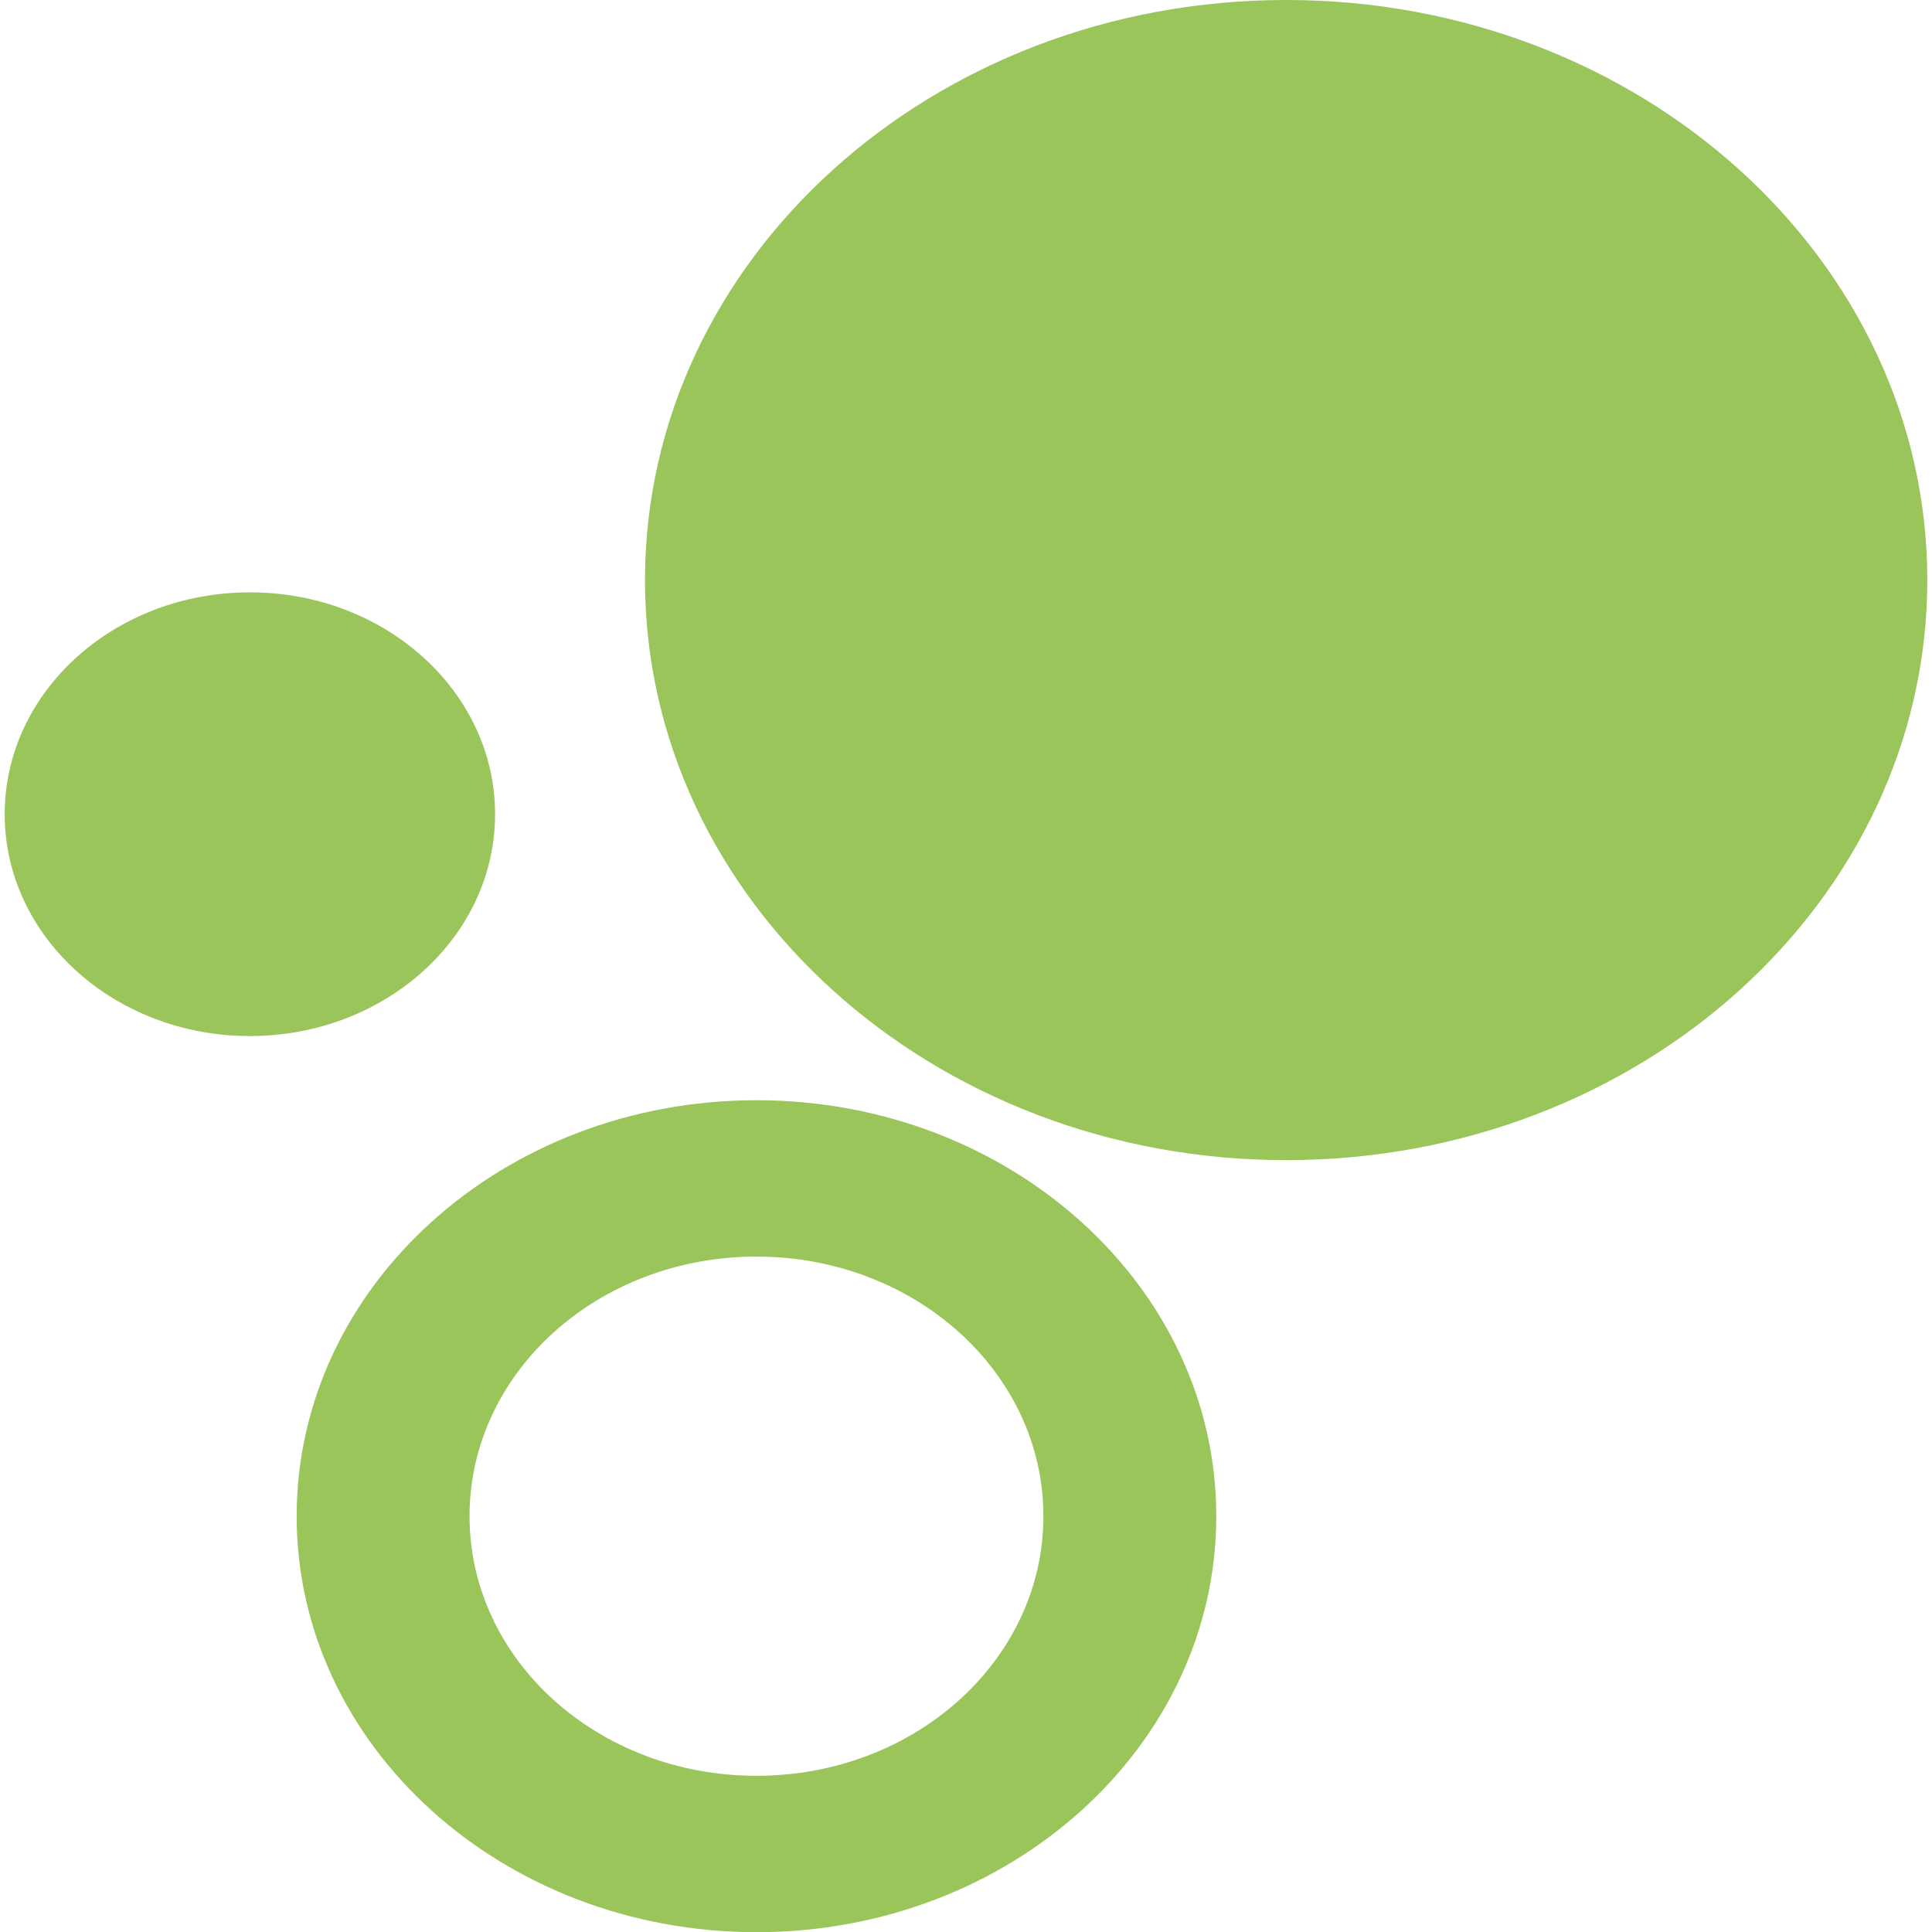 <?xml version="1.0" encoding="UTF-8"?>
<svg xmlns="http://www.w3.org/2000/svg" xmlns:xlink="http://www.w3.org/1999/xlink" width="135px" height="135px" viewBox="0 0 135 135" version="1.1">
<g id="surface1">
<path style=" stroke:none;fill-rule:evenodd;fill:rgb(60%,77.255%,35.294%);fill-opacity:1;" d="M 52.859 76.879 C 70.586 76.879 84.988 89.895 84.988 105.945 C 84.988 121.996 70.602 135.012 52.859 135.012 C 35.117 135.012 20.73 121.996 20.73 105.945 C 20.73 89.895 35.117 76.879 52.859 76.879 Z M 52.859 87.805 C 63.934 87.805 72.91 95.914 72.91 105.945 C 72.91 115.977 63.945 124.086 52.859 124.086 C 41.773 124.086 32.809 115.977 32.809 105.945 C 32.809 95.914 41.773 87.805 52.859 87.805 Z M 52.859 87.805 "/>
<path style=" stroke:none;fill-rule:nonzero;fill:rgb(60%,77.255%,35.294%);fill-opacity:1;" d="M 134.672 40.535 C 134.672 18.148 114.613 0 89.871 0 C 65.129 0 45.07 18.148 45.07 40.535 C 45.07 62.918 65.129 81.066 89.871 81.066 C 114.613 81.066 134.672 62.918 134.672 40.535 Z M 134.672 40.535 "/>
<path style=" stroke:none;fill-rule:nonzero;fill:rgb(60%,77.255%,35.294%);fill-opacity:1;" d="M 34.594 56.895 C 34.594 48.332 26.922 41.391 17.461 41.391 C 8 41.391 0.328 48.332 0.328 56.895 C 0.328 65.453 8 72.395 17.461 72.395 C 26.922 72.395 34.594 65.453 34.594 56.895 Z M 34.594 56.895 "/>
</g>
</svg>
